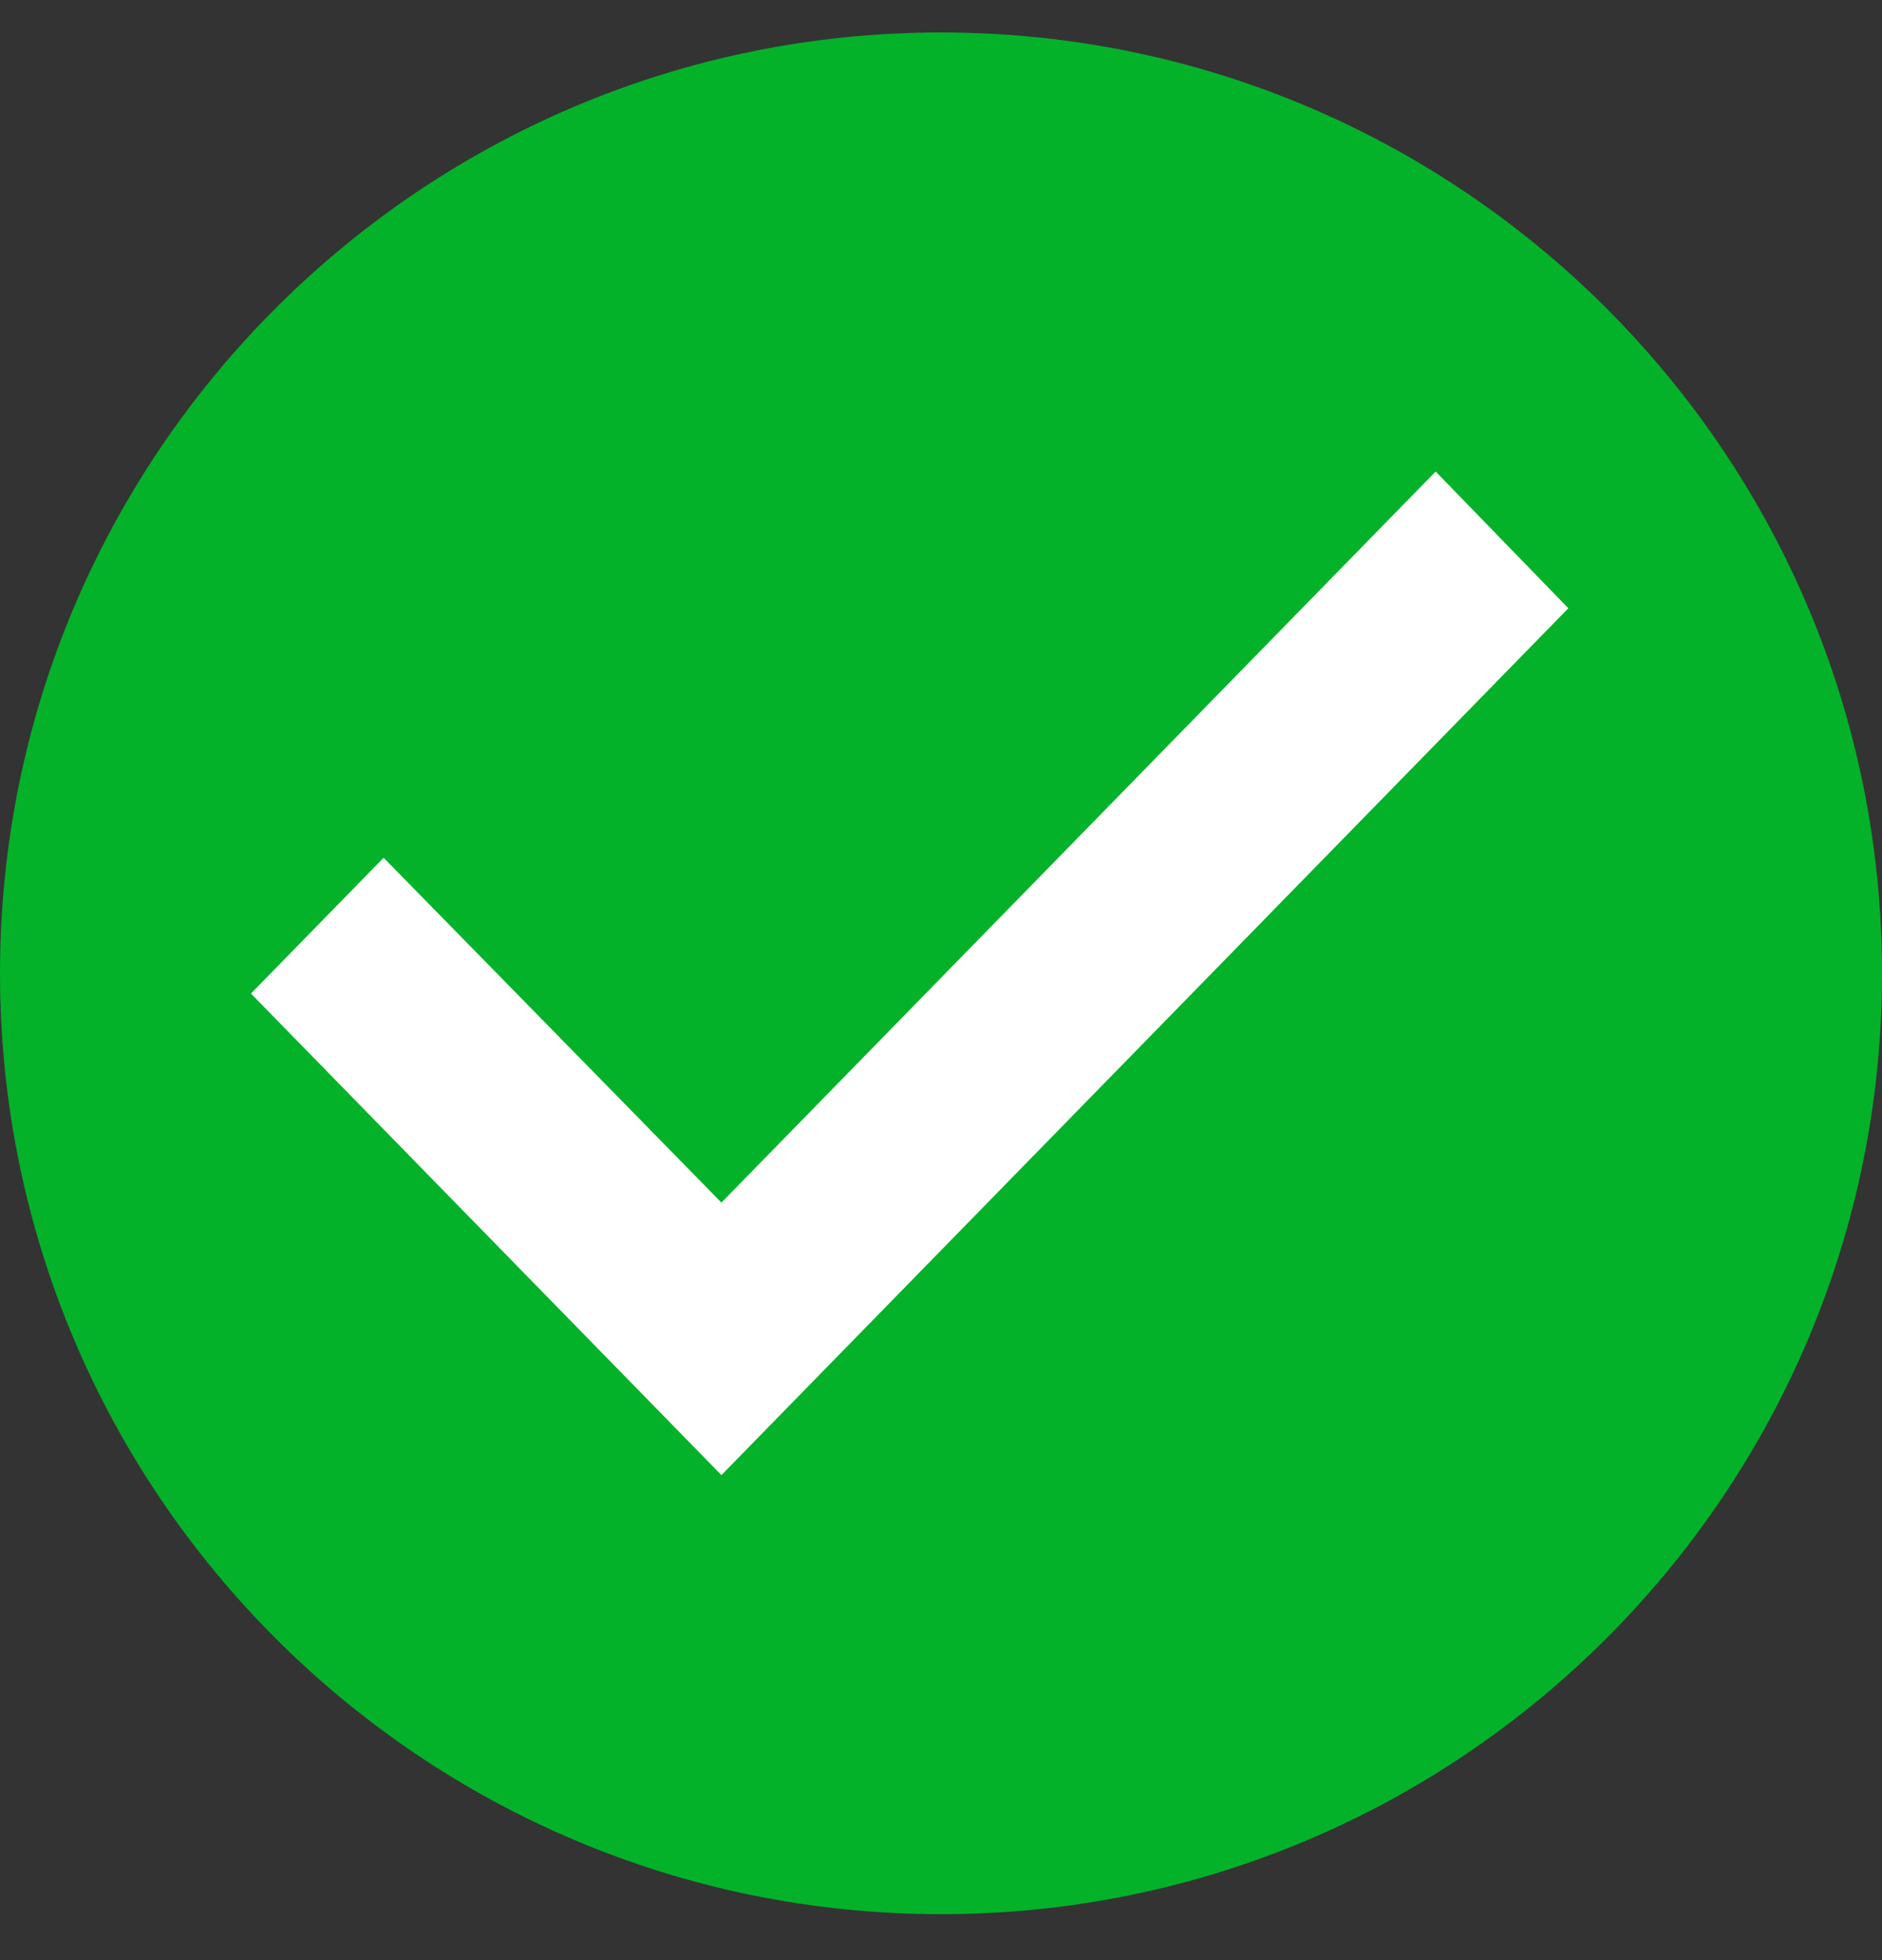 <svg width="24" height="25" viewBox="0 0 24 25" fill="none" xmlns="http://www.w3.org/2000/svg">
<rect x="0" y="0" width="24" height="25" fill="#333333" stroke="none"/>
<path d="M12 0.414C5.376 0.414 0 5.79 0 12.414C0 19.038 5.376 24.414 12 24.414C18.624 24.414 24 19.038 24 12.414C24 5.79 18.624 0.414 12 0.414Z" fill="#03B229"/>
<path d="M9.2 18.814L3.2 12.672L4.892 10.94L9.2 15.338L18.308 6.014L20 7.758L9.2 18.814Z" fill="white"/>
</svg>
